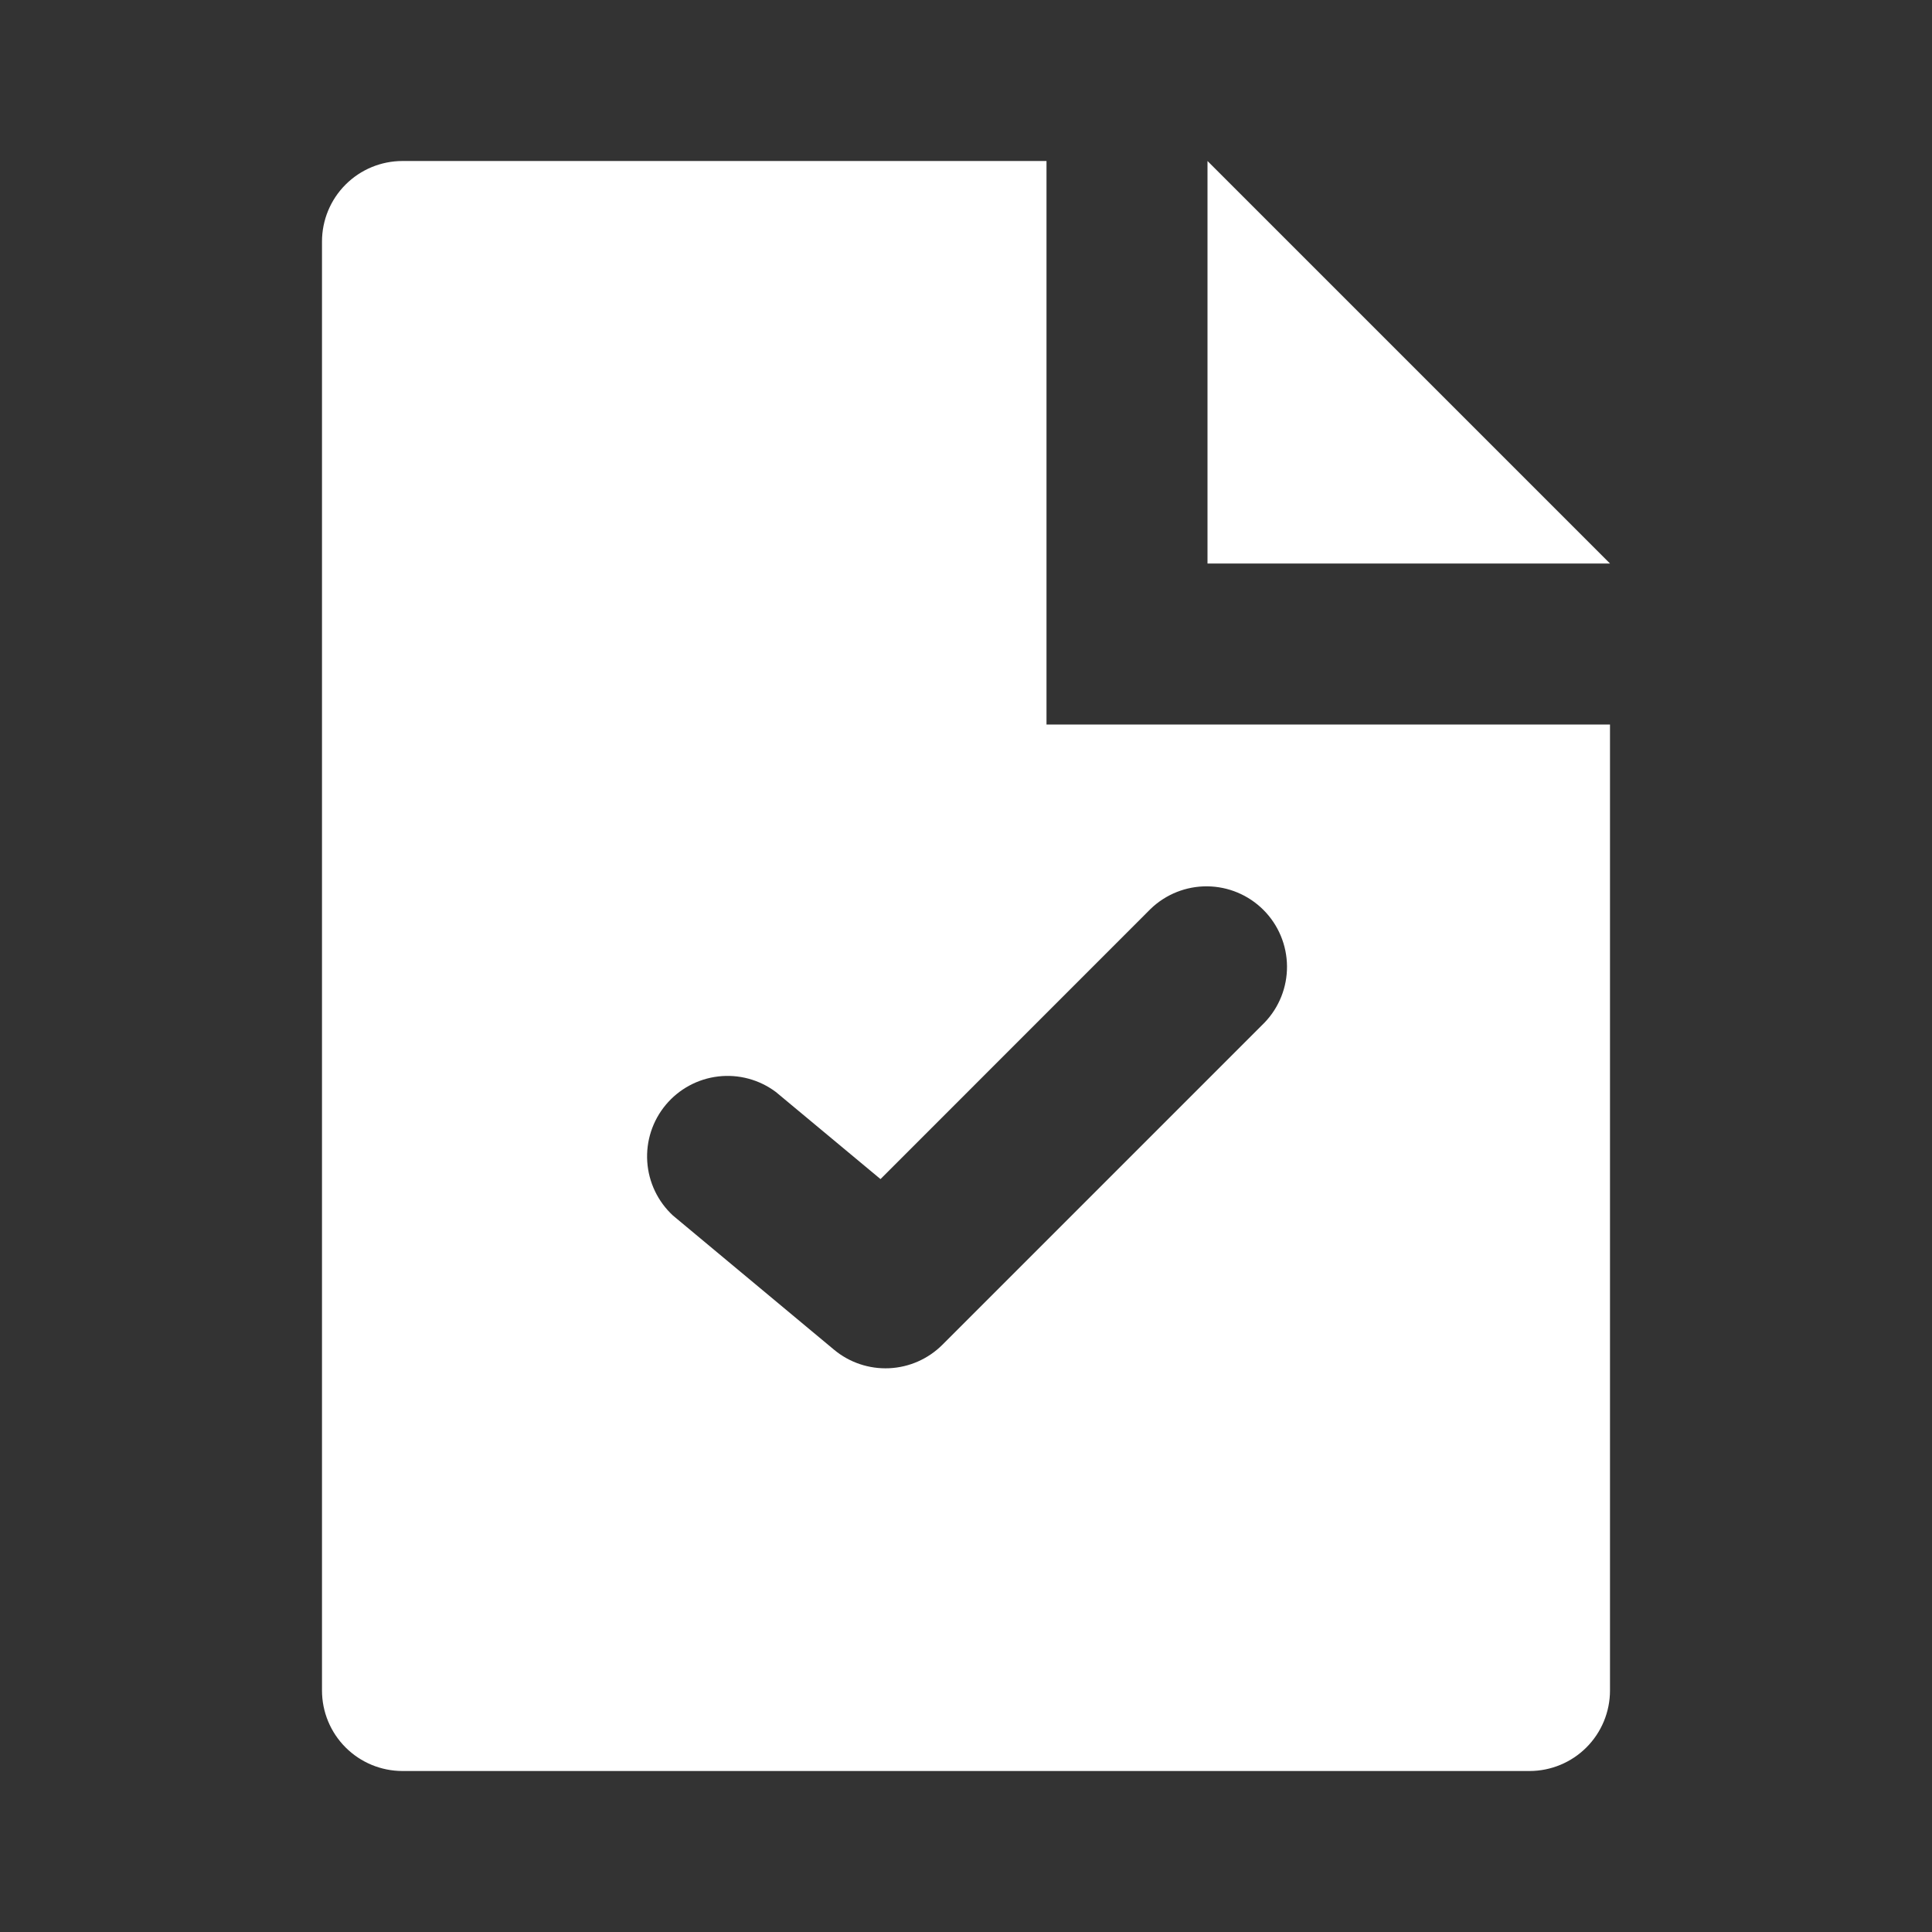 <svg width="800" height="800" viewBox="0 0 800 800" fill="none" xmlns="http://www.w3.org/2000/svg">
<rect x="0" y="0" width="800" height="800" fill="#333333" stroke="none"/>
<path d="M666.665 233.335H499.999V66.668L666.665 233.335ZM433.332 66.668V300.001H666.665V700.001C666.665 708.842 663.153 717.32 656.902 723.572C650.651 729.823 642.173 733.335 633.332 733.335H166.665C157.825 733.335 149.346 729.823 143.095 723.572C136.844 717.32 133.332 708.842 133.332 700.001V100.001C133.332 91.161 136.844 82.682 143.095 76.431C149.346 70.18 157.825 66.668 166.665 66.668H433.332ZM364.599 488.235L321.265 452.168C314.427 447.044 305.882 444.742 297.395 445.737C288.908 446.732 281.128 450.949 275.66 457.516C270.193 464.082 267.456 472.498 268.015 481.025C268.575 489.552 272.387 497.538 278.665 503.335L345.332 558.868C351.721 564.191 359.869 566.933 368.176 566.557C376.484 566.181 384.35 562.713 390.232 556.835L523.565 423.501C529.637 417.215 532.997 408.794 532.921 400.055C532.845 391.315 529.34 382.954 523.159 376.774C516.979 370.594 508.619 367.088 499.879 367.012C491.139 366.936 482.719 370.296 476.432 376.368L364.599 488.235Z" fill="white"/>
</svg>
